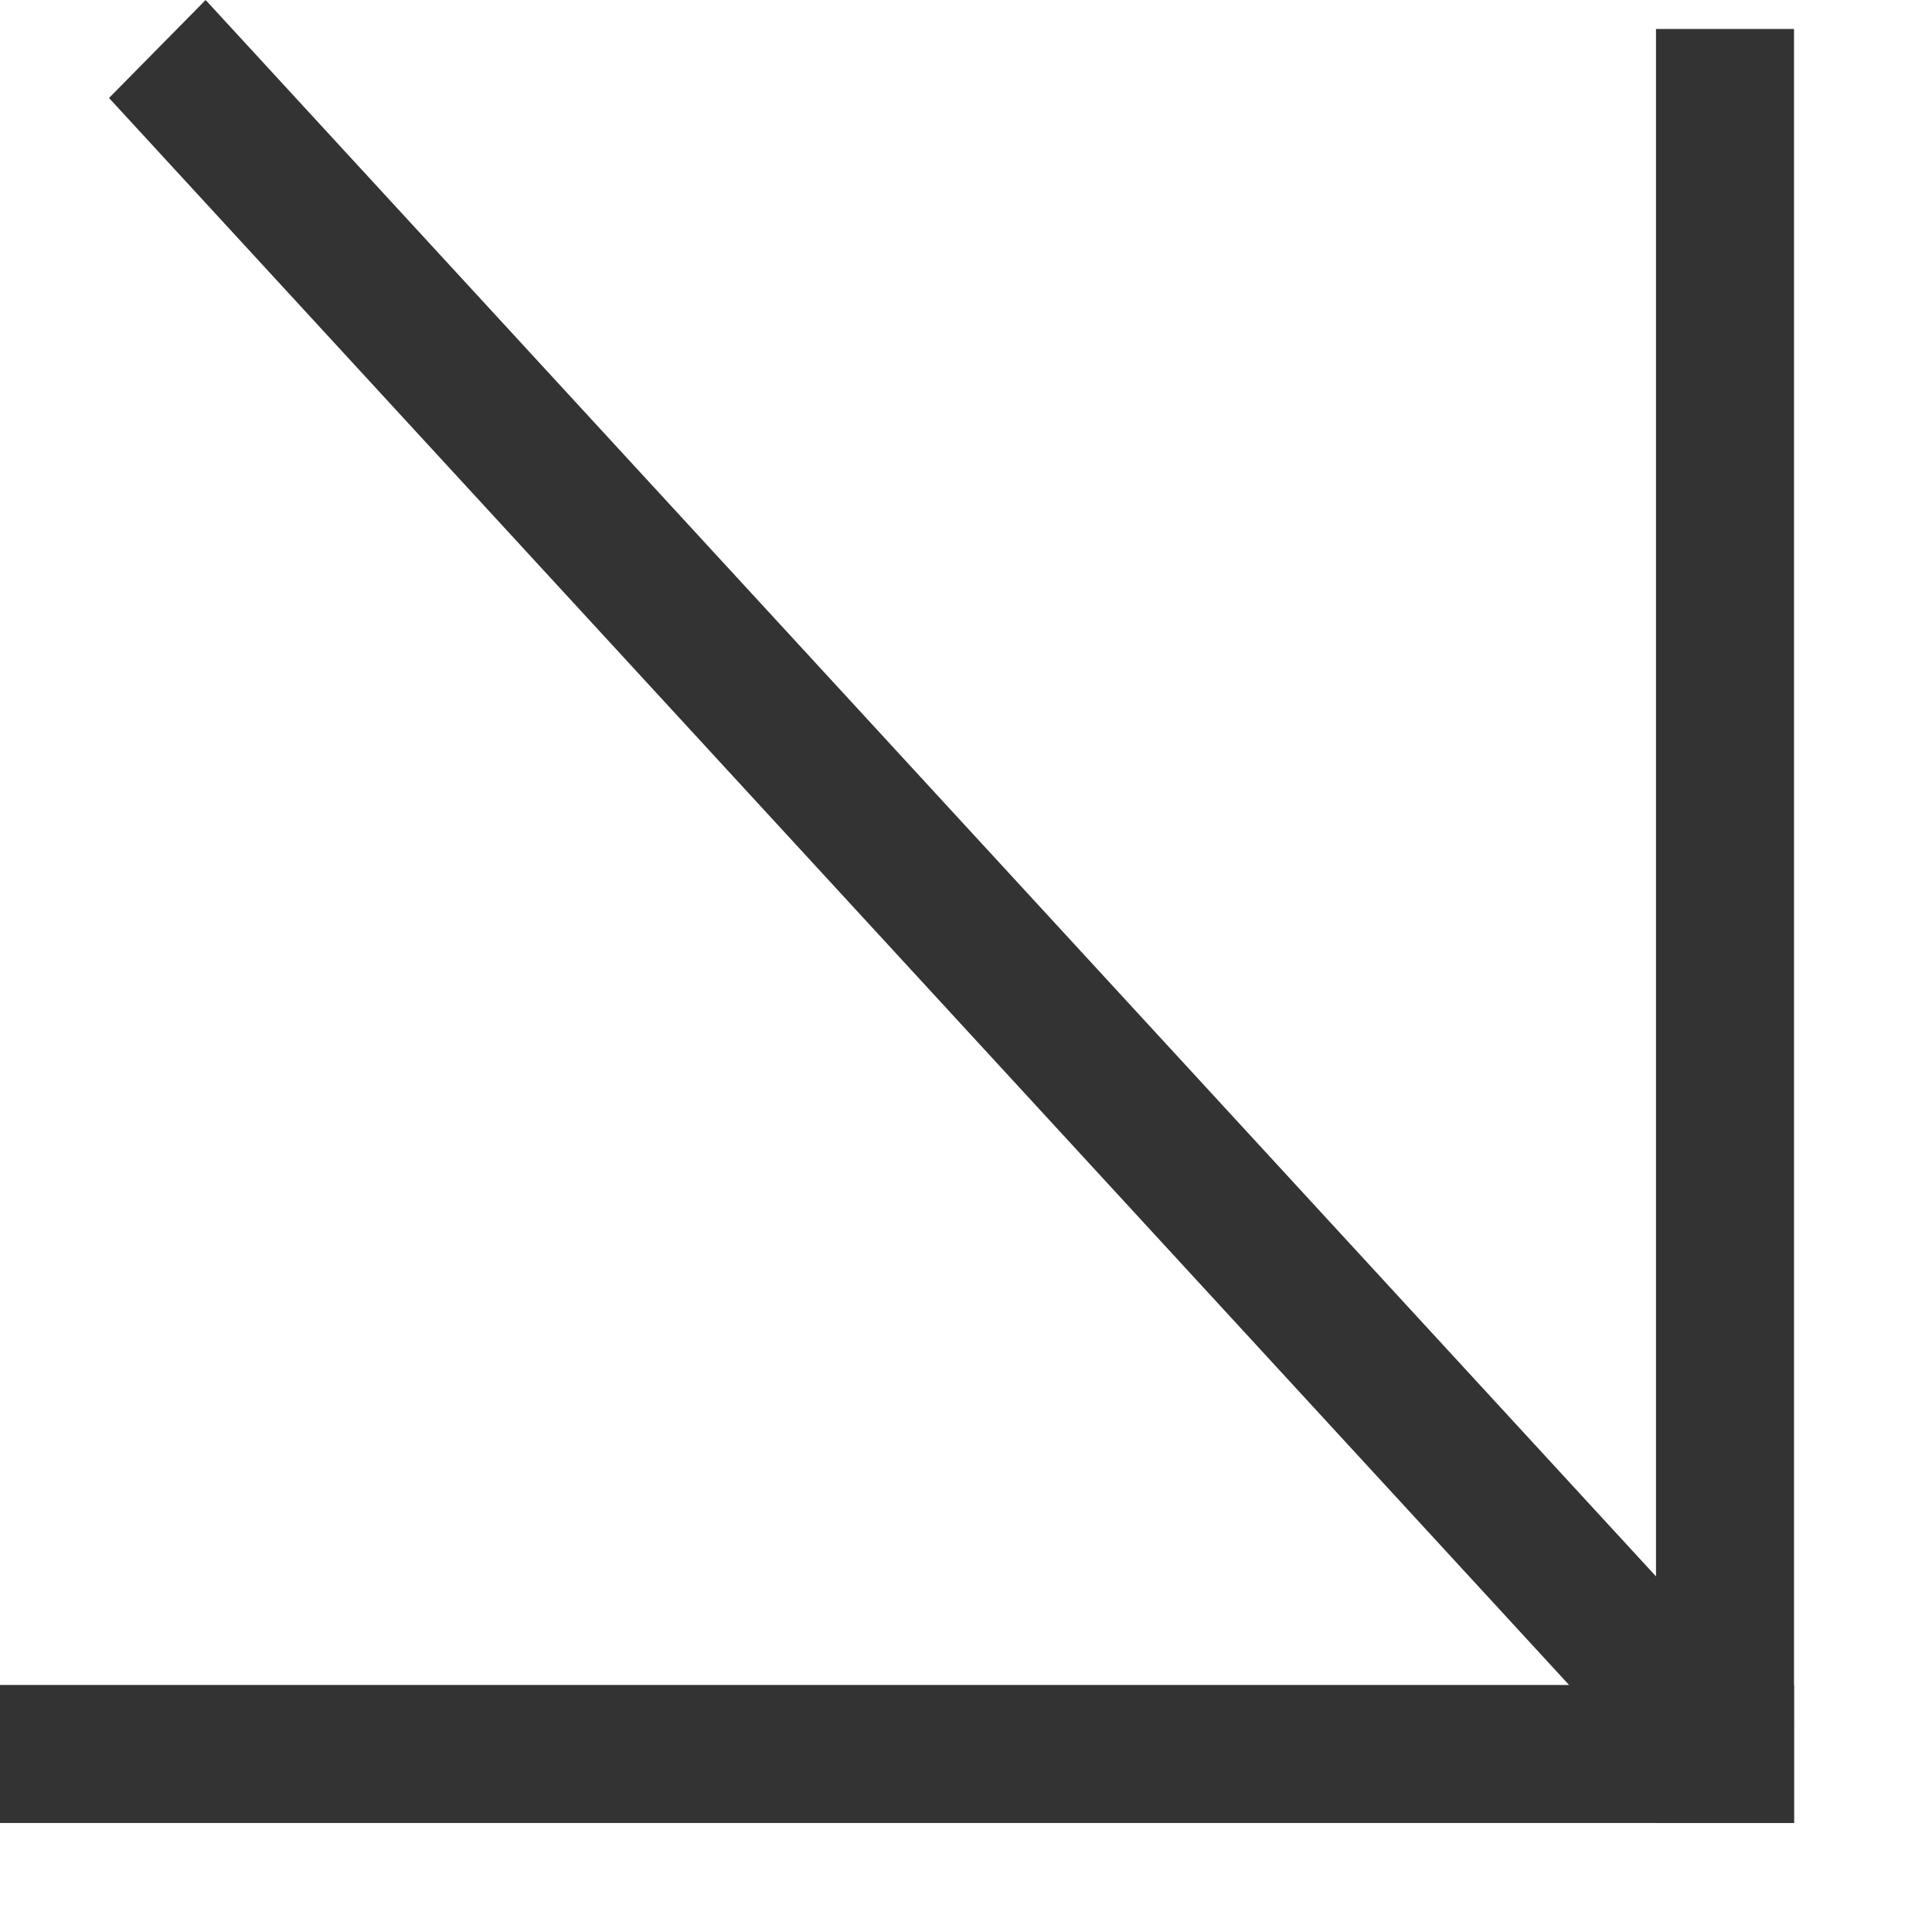 <svg viewBox="0 0 14 14" width="14" height="14" xmlns="http://www.w3.org/2000/svg"><g fill="#333"><path d="m1.49 0-.7.71 11.5 12.5.71-.7z"/><path d="m12 .21h1v13h-1z"/><path d="m0 12.21h13v1h-13z"/></g></svg>